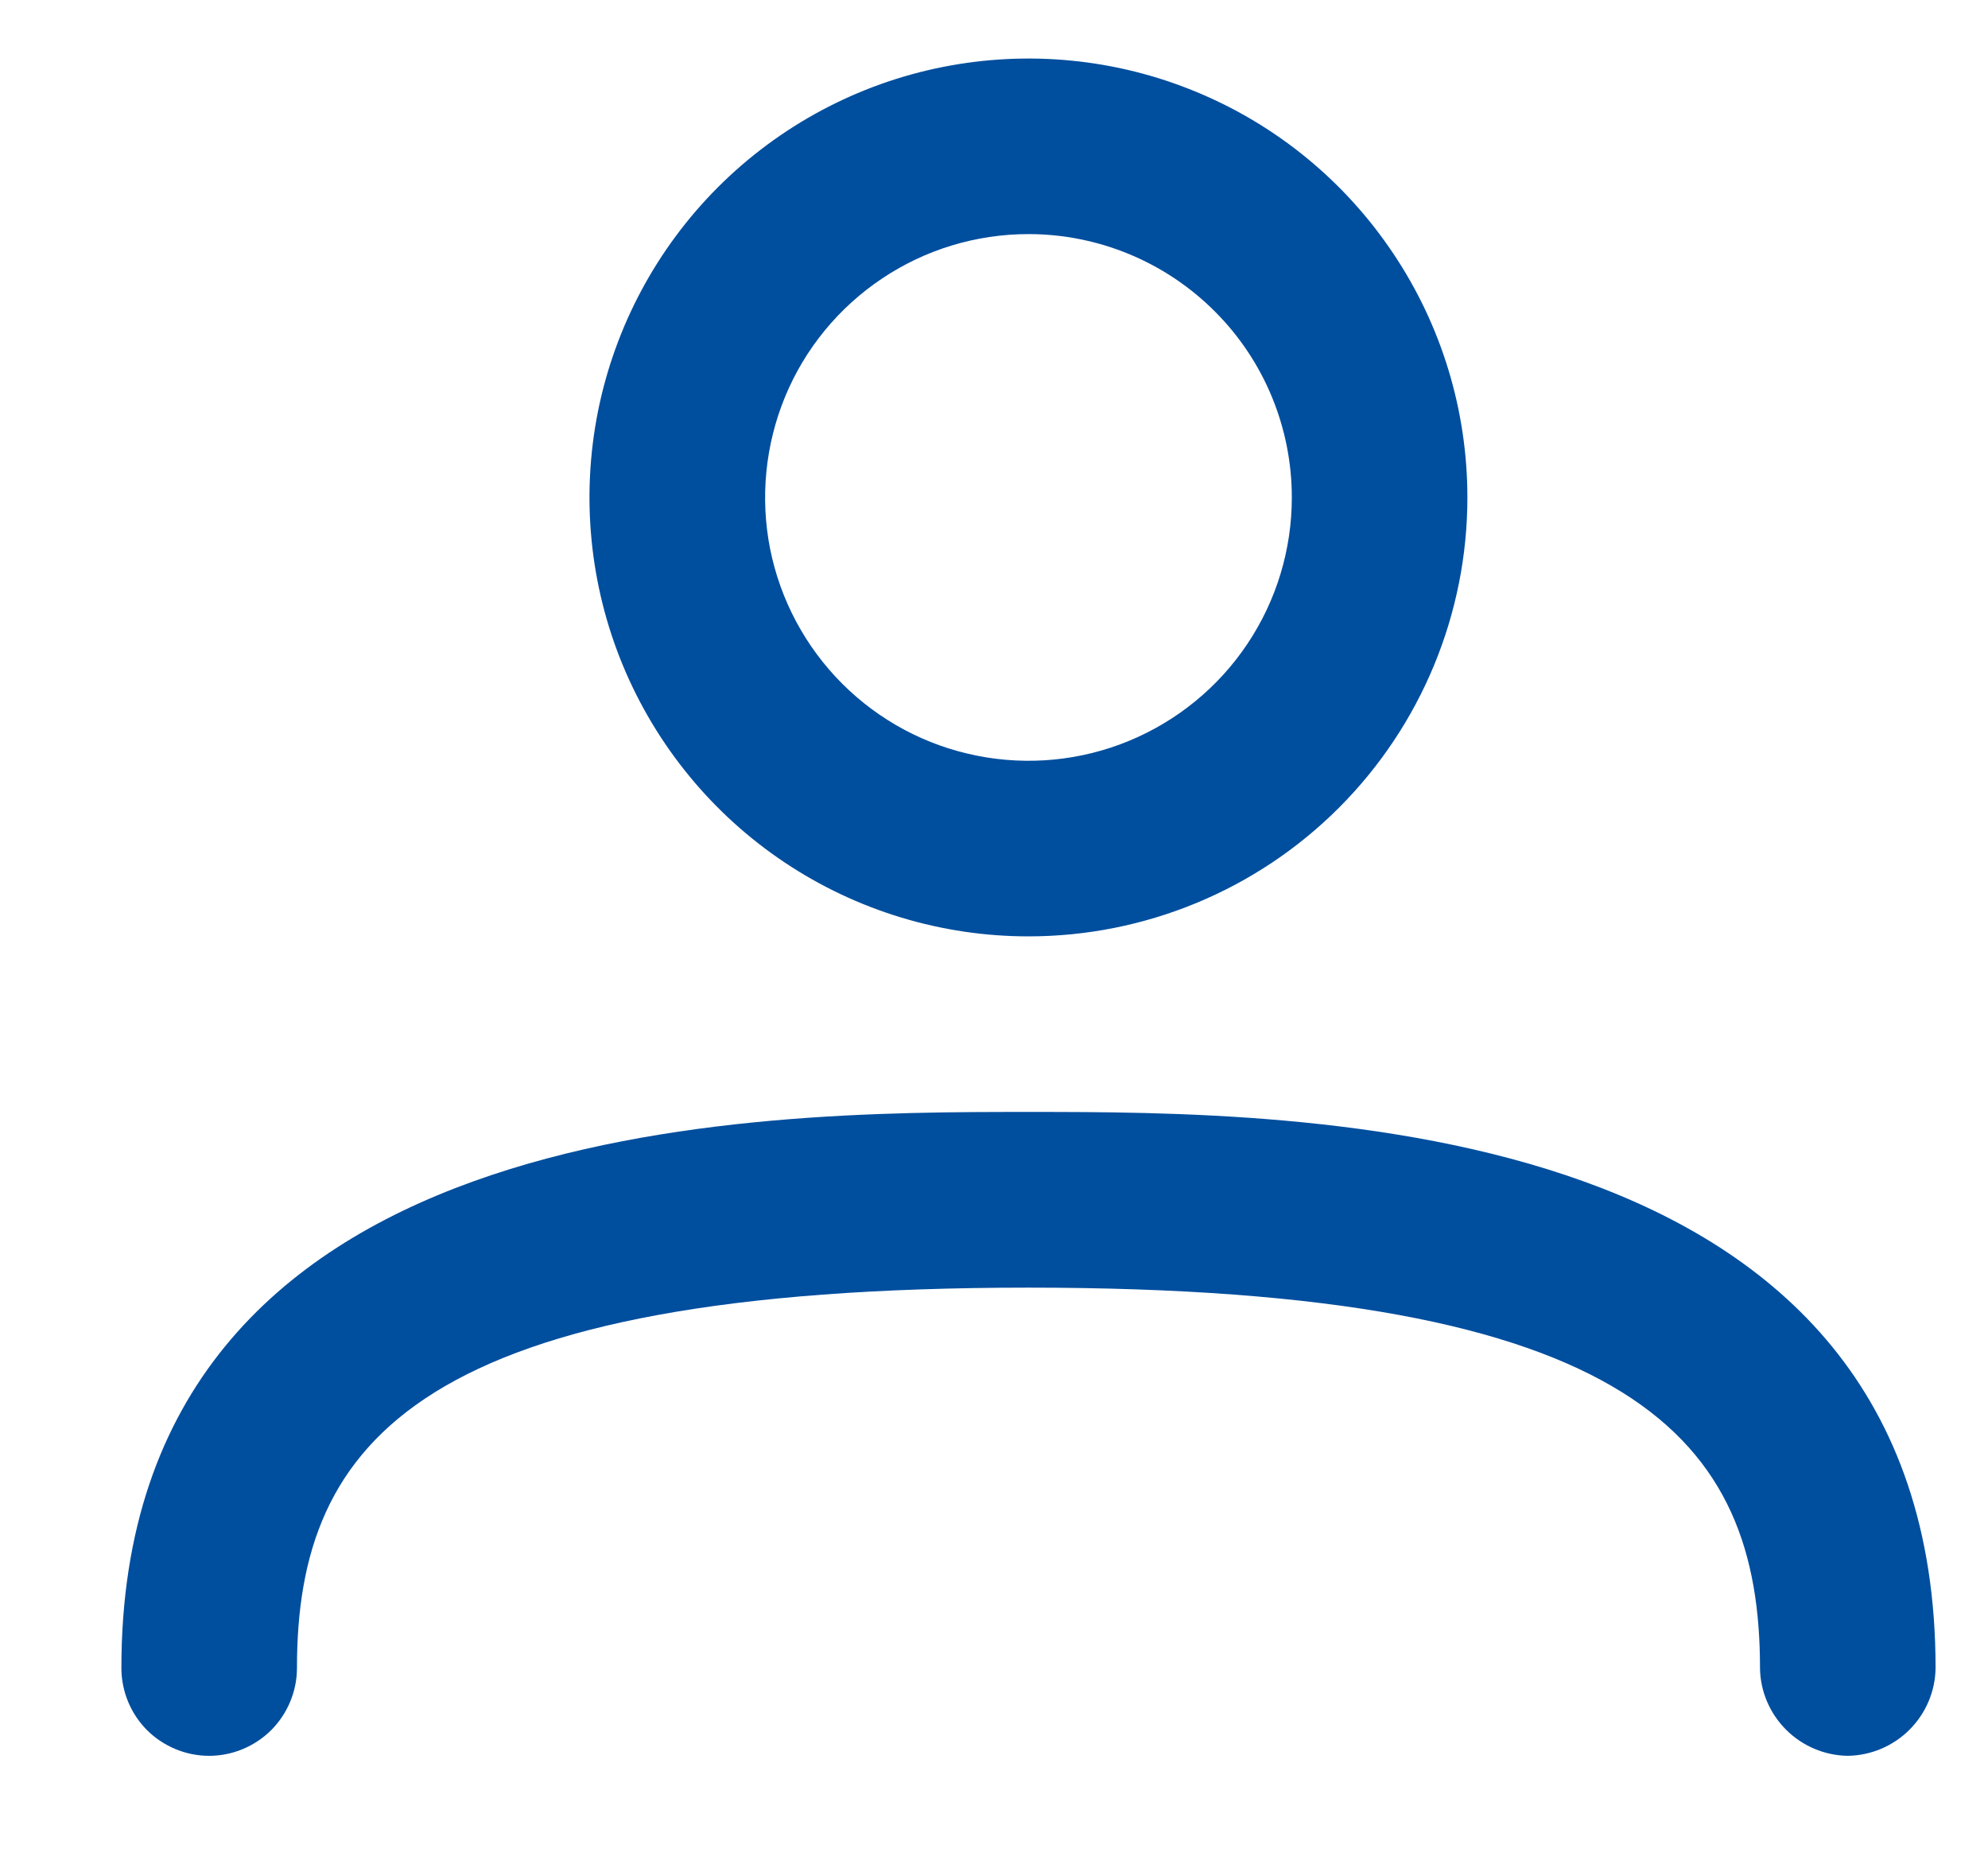<svg width="16" height="15" viewBox="0 0 16 15" fill="none" xmlns="http://www.w3.org/2000/svg">
<path fill-rule="evenodd" clip-rule="evenodd" d="M6.315 6.941C6.896 7.329 7.579 7.536 8.277 7.536C9.214 7.536 10.113 7.164 10.775 6.502C11.438 5.839 11.81 4.94 11.81 4.004C11.81 3.305 11.603 2.622 11.214 2.041C10.826 1.46 10.275 1.007 9.629 0.74C8.984 0.472 8.273 0.403 7.588 0.539C6.903 0.675 6.273 1.012 5.779 1.506C5.285 2 4.949 2.629 4.812 3.314C4.676 4 4.746 4.71 5.013 5.355C5.281 6.001 5.734 6.553 6.315 6.941ZM7.1 2.241C7.448 2.008 7.858 1.884 8.277 1.884C8.839 1.884 9.378 2.107 9.776 2.505C10.174 2.902 10.397 3.441 10.397 4.004C10.397 4.423 10.273 4.833 10.04 5.181C9.807 5.53 9.476 5.801 9.088 5.962C8.701 6.122 8.275 6.164 7.864 6.082C7.453 6.001 7.075 5.799 6.778 5.502C6.482 5.206 6.28 4.828 6.198 4.417C6.117 4.006 6.159 3.58 6.319 3.192C6.479 2.805 6.751 2.474 7.1 2.241ZM14.375 13.921C14.507 14.053 14.685 14.128 14.871 14.131C15.058 14.128 15.236 14.053 15.368 13.921C15.5 13.789 15.576 13.611 15.578 13.424C15.578 8.949 10.463 8.949 8.277 8.949C6.092 8.949 0.977 8.949 0.977 13.424C0.977 13.611 1.051 13.791 1.183 13.924C1.316 14.056 1.496 14.131 1.683 14.131C1.87 14.131 2.05 14.056 2.183 13.924C2.315 13.791 2.39 13.611 2.39 13.424C2.39 11.587 3.388 10.363 8.277 10.363C13.166 10.363 14.165 11.587 14.165 13.424C14.167 13.611 14.243 13.789 14.375 13.921Z" fill="#004E9E"/>
</svg>
